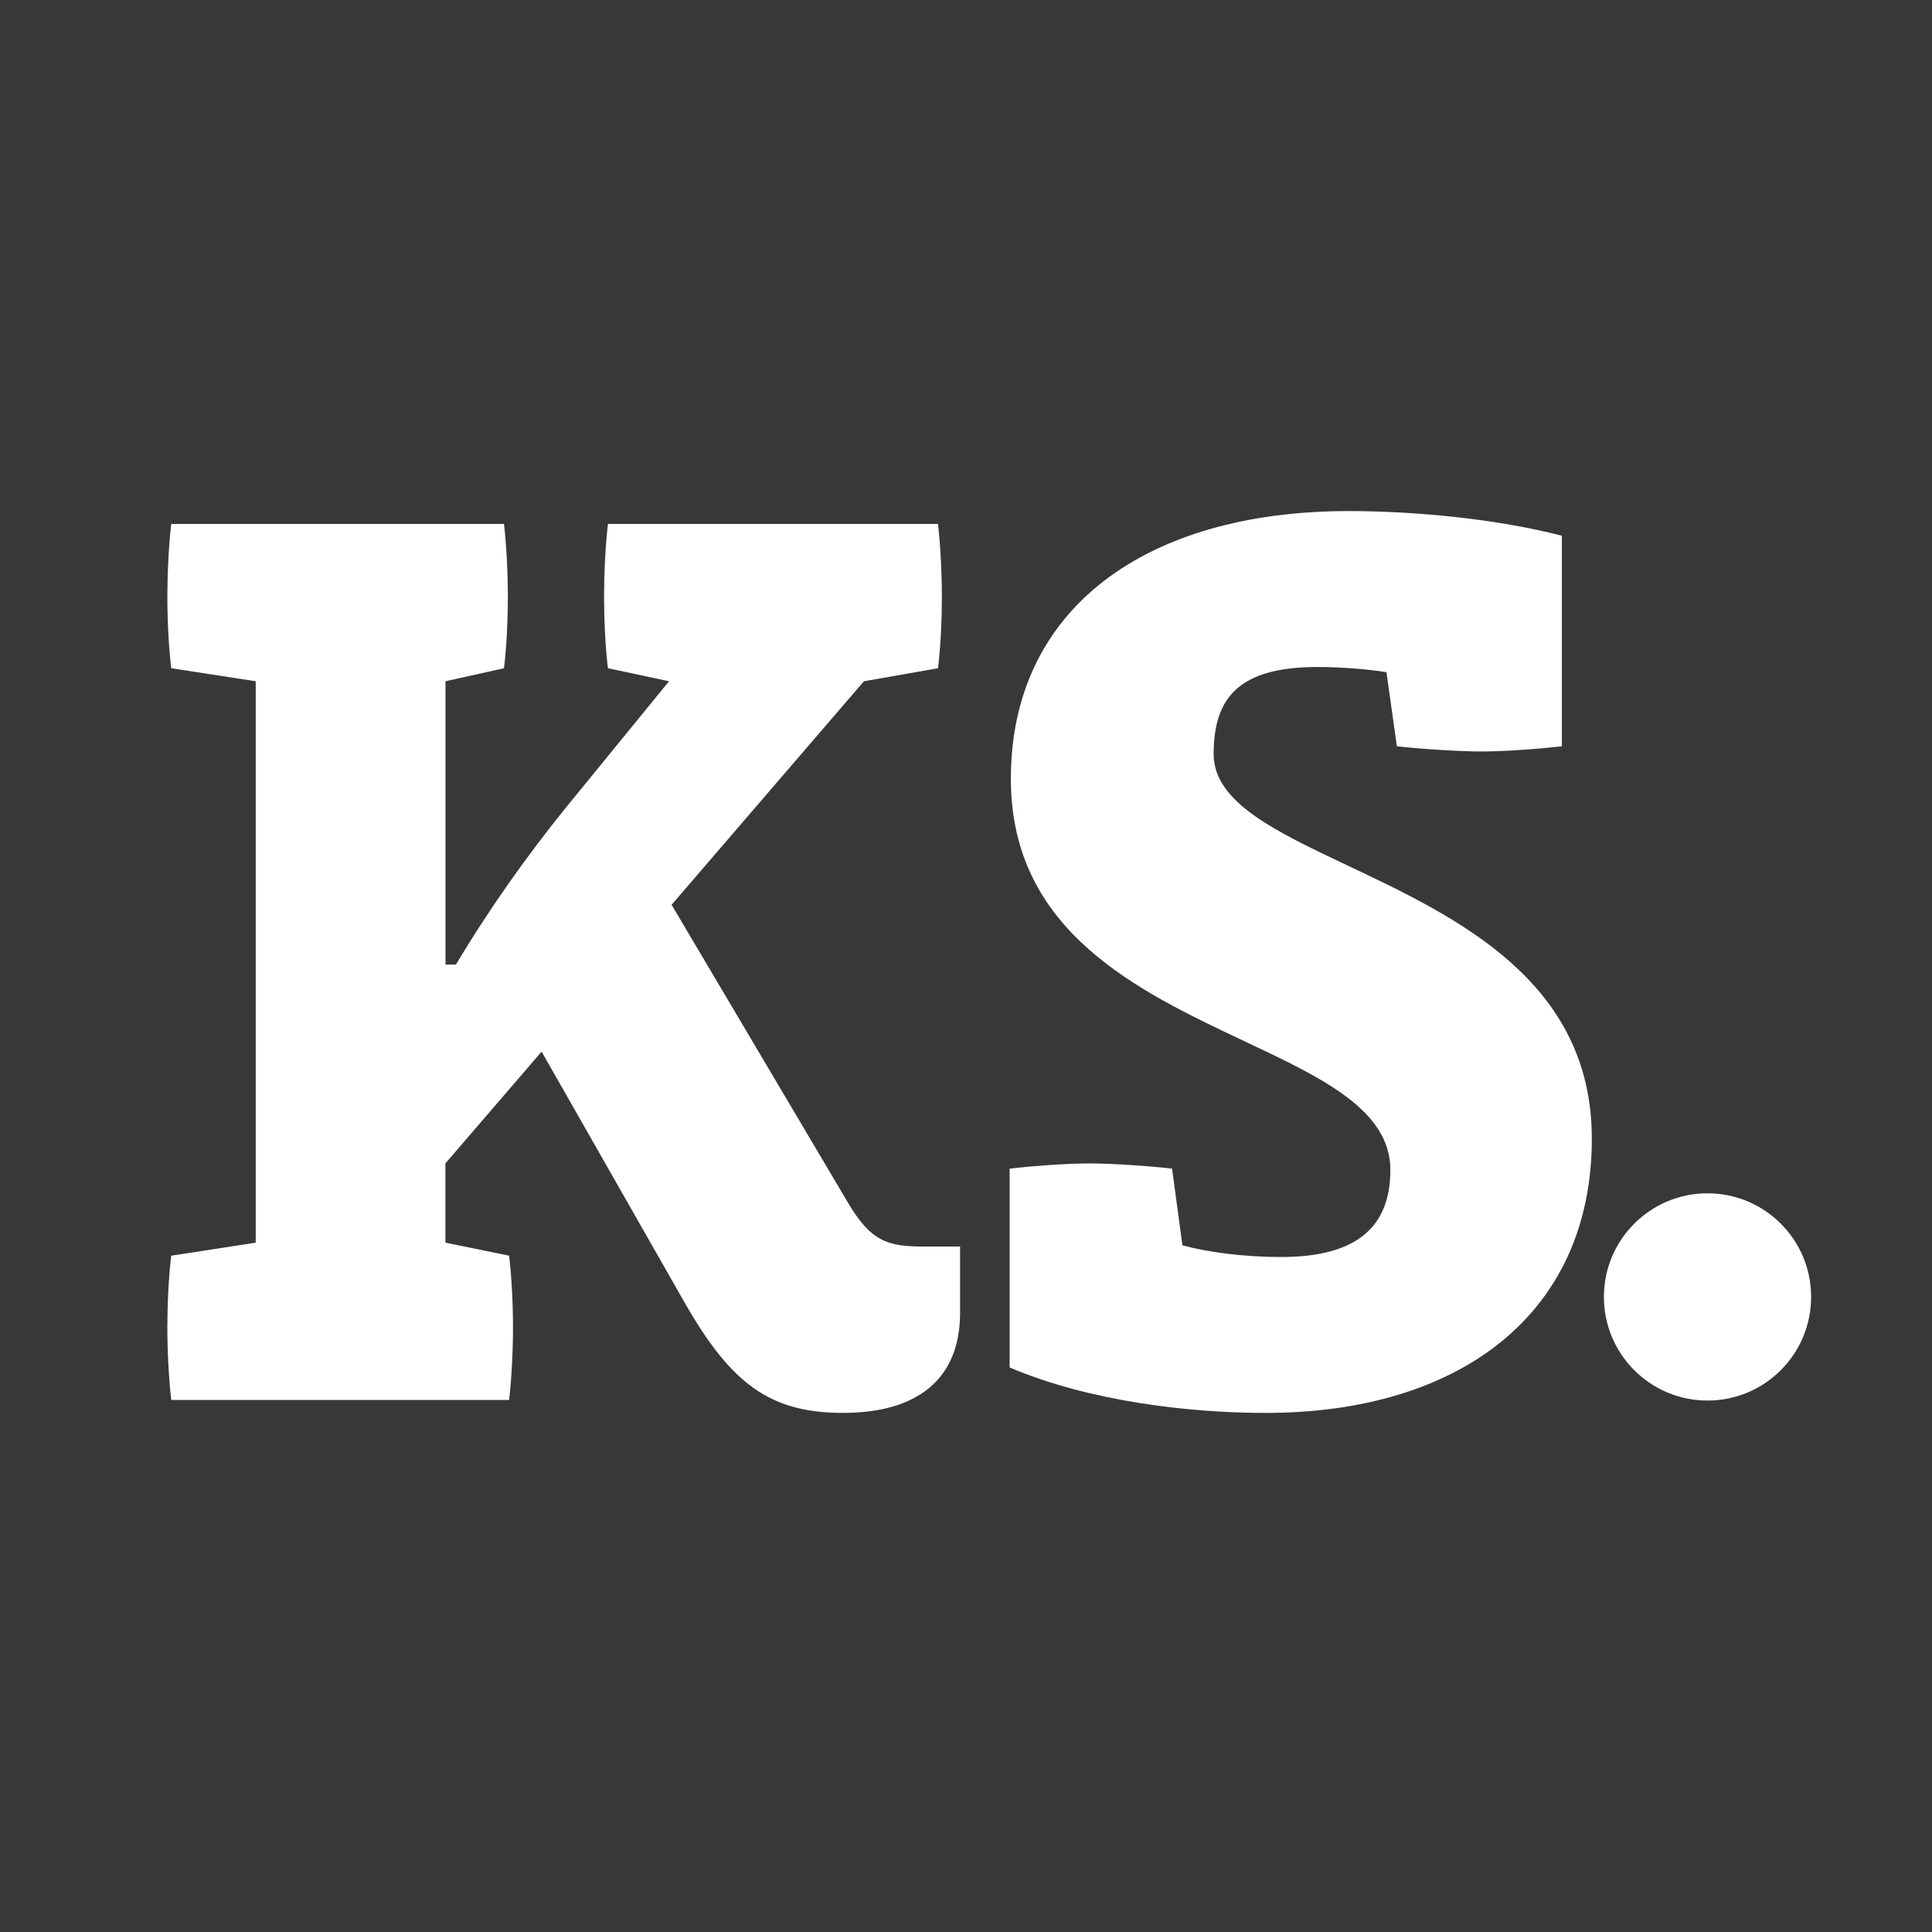 <svg width="512" height="512" viewBox="0 0 512 512" fill="none" xmlns="http://www.w3.org/2000/svg">
<rect width="512" height="512" fill="#37383A"/>
<path d="M321.63 199.829C321.63 185.019 328.18 176.759 349.18 176.759C355.72 176.759 363.3 177.449 367.43 178.139L370.18 197.769C376.03 198.459 386.71 199.149 392.56 199.149C398.76 199.149 408.06 198.459 413.91 197.769V141.979C396.69 137.499 374.99 135.439 357.43 135.439C303.7 135.439 267.89 161.269 267.89 206.389C267.89 246.735 301.384 262.534 329.714 275.898C350.474 285.69 368.46 294.174 368.46 310.049C368.46 325.199 359.51 333.119 339.53 333.119C329.2 333.119 319.56 331.739 313.36 330.019L310.61 309.699C304.76 309.009 294.77 308.319 288.57 308.319C282.72 308.319 273.42 309.009 267.56 309.699V362.389C288.57 371.349 315.09 374.439 335.41 374.439C386.73 374.439 421.85 348.269 421.85 301.769C421.85 259.989 386.055 243.056 357.249 229.43C337.855 220.256 321.63 212.581 321.63 199.829Z" fill="white"/>
<path d="M224.47 318.299L177.98 239.779L228.95 180.539L248.58 177.089C249.27 171.579 249.61 163.999 249.61 158.149C249.61 152.299 249.26 144.719 248.58 138.859H161.11C160.42 144.709 160.08 152.289 160.08 158.149C160.08 164.009 160.42 171.579 161.11 177.089L177.3 180.539L149.75 214.289C139.76 226.689 130.12 240.119 120.82 255.619H118.06V180.539L133.56 177.089C134.25 171.579 134.59 163.999 134.59 158.149C134.59 152.299 134.25 144.719 133.56 138.859H45.38C44.69 144.709 44.35 152.289 44.35 158.149C44.35 164.009 44.7 171.579 45.38 177.089L67.77 180.539V329.319L45.38 332.769C44.69 338.279 44.35 345.859 44.35 351.709C44.35 357.559 44.7 365.139 45.38 370.999H134.92C135.61 365.149 135.95 357.569 135.95 351.709C135.95 345.849 135.6 338.279 134.92 332.769L118.04 329.319V308.309L143.53 278.689L181.41 345.159C193.81 366.859 204.14 374.429 223.43 374.429C242.72 374.429 254.43 365.819 254.43 347.909V330.349H244.79C235.15 330.349 230.67 328.969 224.47 318.299Z" fill="white"/>
<path d="M479.97 343.7C479.97 358.866 467.676 371.16 452.51 371.16C437.344 371.16 425.05 358.866 425.05 343.7C425.05 328.534 437.344 316.24 452.51 316.24C467.676 316.24 479.97 328.534 479.97 343.7Z" fill="white"/>
</svg>

